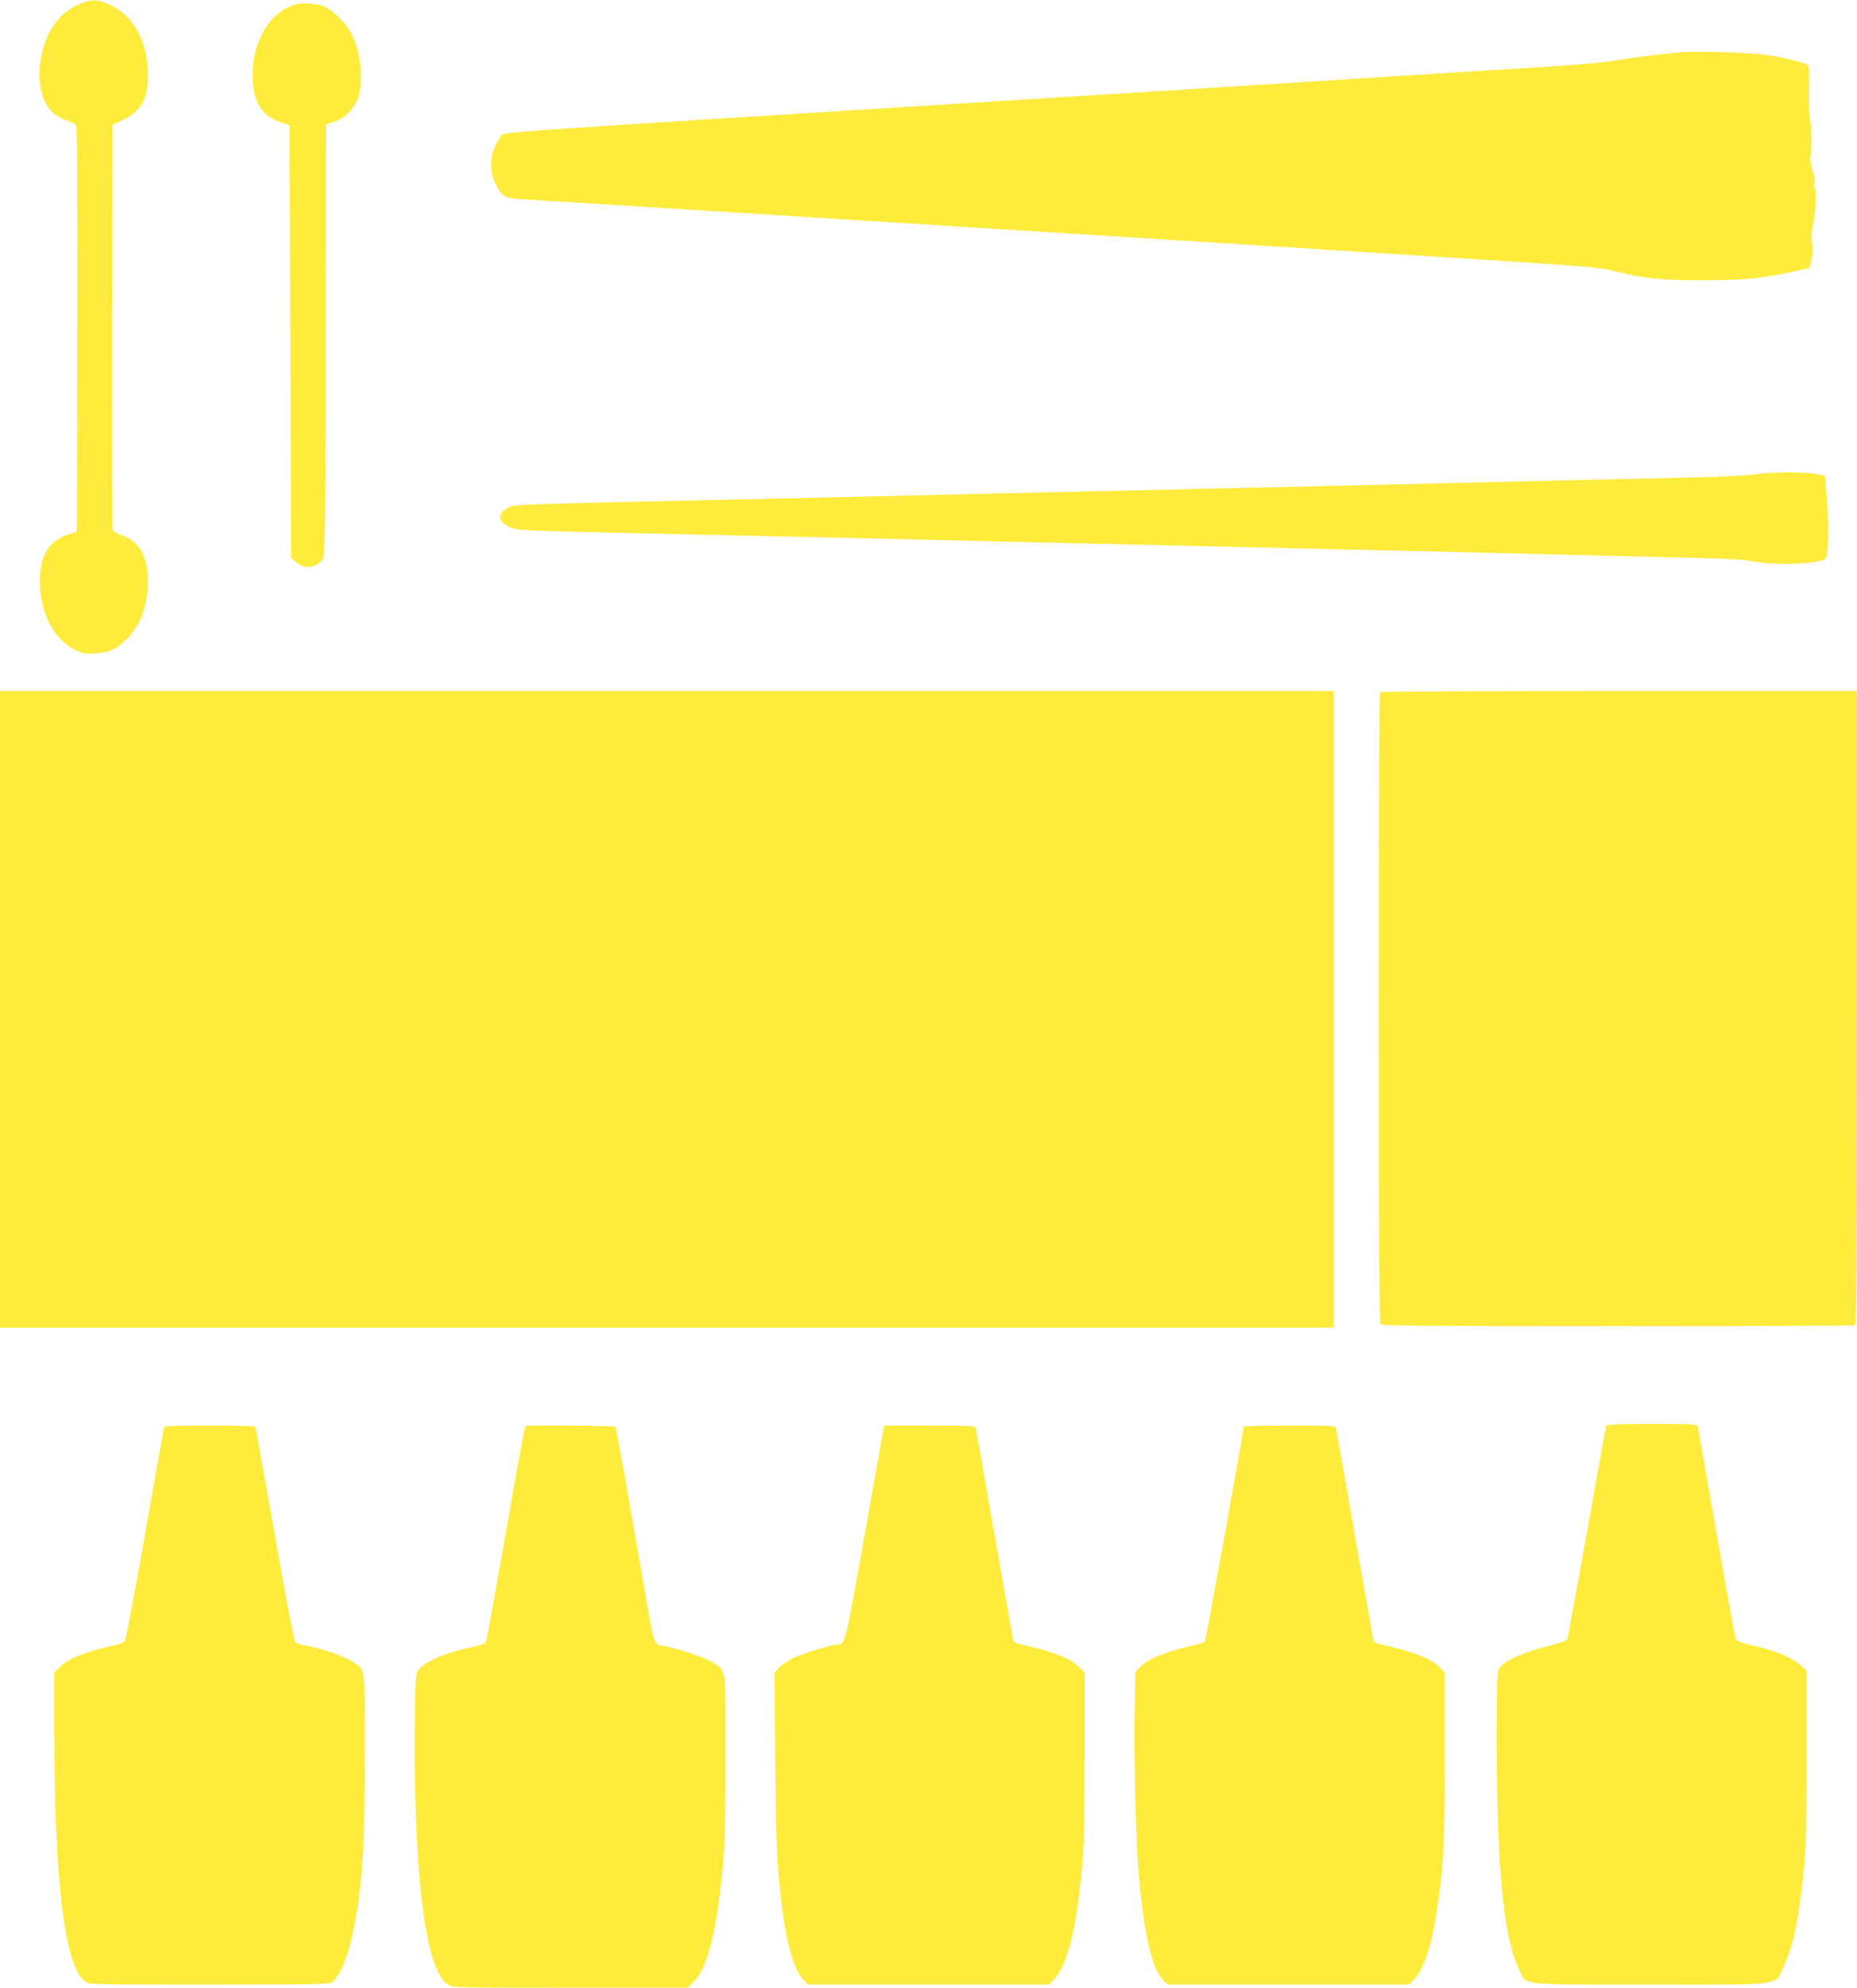 <?xml version="1.0" standalone="no"?>
<!DOCTYPE svg PUBLIC "-//W3C//DTD SVG 20010904//EN"
 "http://www.w3.org/TR/2001/REC-SVG-20010904/DTD/svg10.dtd">
<svg version="1.0" xmlns="http://www.w3.org/2000/svg"
 width="1196pt" height="1280pt" viewBox="0 0 1196 1280"
 preserveAspectRatio="xMidYMid meet">
<g transform="translate(0,1280) scale(0.1,-0.1)"
fill="#ffeb3b" stroke="none">
<path d="M526 12780 c-129 -49 -220 -163 -254 -315 -20 -91 -23 -149 -12 -219
19 -118 69 -186 166 -221 27 -10 55 -23 62 -28 9 -8 12 -278 10 -1315 l-3
-1305 -59 -20 c-123 -41 -180 -137 -179 -302 1 -202 89 -373 228 -441 48 -23
64 -26 127 -22 90 5 137 26 204 93 88 87 137 219 137 370 1 160 -58 262 -171
299 -37 13 -54 24 -57 39 -3 12 -4 603 -3 1312 l3 1290 62 30 c123 59 165 133
166 290 1 218 -99 395 -257 459 -76 30 -103 31 -170 6z"/>
<path d="M1885 12767 c-91 -36 -157 -101 -204 -201 -39 -83 -54 -155 -54 -256
0 -161 57 -256 179 -297 l59 -20 5 -1392 5 -1393 33 -29 c51 -46 131 -37 169
20 17 24 18 107 21 1413 l2 1386 52 18 c69 22 130 84 154 155 37 110 17 300
-44 413 -40 76 -127 159 -186 179 -57 19 -147 21 -191 4z"/>
<path d="M10840 12464 c-120 -9 -340 -36 -435 -54 -64 -12 -253 -28 -520 -45
-231 -14 -557 -34 -725 -45 -168 -11 -1567 -99 -3110 -195 -2545 -159 -2806
-176 -2818 -192 -8 -10 -25 -40 -40 -68 -38 -71 -38 -178 0 -250 44 -85 57
-92 183 -99 61 -3 612 -38 1225 -76 1295 -82 1038 -65 2865 -180 792 -50 1575
-99 1740 -110 165 -11 478 -31 695 -45 326 -21 412 -30 493 -50 196 -49 303
-60 577 -60 264 0 399 14 610 63 l75 18 12 54 c8 36 10 71 4 103 -6 32 -4 69
5 114 17 81 25 231 12 239 -6 4 -7 21 -3 40 3 19 1 43 -5 54 -6 11 -12 36 -14
54 -2 18 -6 38 -10 45 -4 6 -3 11 2 11 10 0 13 200 3 215 -3 6 -7 44 -9 85 -3
83 -3 92 -1 202 1 42 -1 81 -5 86 -8 14 -144 49 -261 67 -98 15 -435 27 -545
19z"/>
<path d="M11299 9745 c-42 -7 -213 -16 -380 -19 -167 -4 -574 -13 -904 -21
-551 -14 -1267 -30 -3030 -70 -363 -8 -851 -19 -1085 -25 -234 -6 -825 -19
-1315 -30 -1179 -26 -1274 -29 -1305 -45 -79 -41 -78 -94 3 -129 52 -23 54
-23 1052 -45 550 -12 1176 -26 1390 -31 215 -6 788 -19 1275 -30 487 -11 1076
-24 1310 -30 234 -6 619 -15 855 -20 237 -6 615 -15 840 -20 226 -6 592 -15
815 -20 303 -7 424 -14 480 -26 127 -27 414 -16 456 17 19 15 24 193 11 369
l-12 165 -55 12 c-73 15 -306 14 -401 -2z"/>
<path d="M0 6300 l0 -2050 4295 0 4295 0 0 2050 0 2050 -4295 0 -4295 0 0
-2050z"/>
<path d="M8887 8343 c-4 -3 -7 -918 -7 -2033 0 -1562 3 -2029 12 -2038 9 -9
361 -12 1524 -12 832 0 1519 3 1528 6 15 6 16 195 16 2045 l0 2039 -1533 0
c-844 0 -1537 -3 -1540 -7z"/>
<path d="M10345 3618 c-3 -7 -59 -317 -125 -688 -66 -371 -123 -681 -127 -688
-5 -8 -67 -29 -140 -47 -140 -35 -259 -89 -293 -133 -19 -24 -20 -43 -20 -486
0 -808 43 -1244 142 -1454 52 -111 -23 -102 848 -102 884 0 797 -12 860 123
46 99 74 208 100 387 39 271 45 407 45 969 l0 543 -43 39 c-52 46 -165 92
-305 123 -77 17 -102 27 -108 42 -5 10 -60 318 -124 684 -64 366 -118 673
-121 683 -5 16 -28 17 -295 17 -223 0 -291 -3 -294 -12z"/>
<path d="M1056 3603 c-3 -10 -57 -315 -121 -678 -64 -363 -122 -671 -128 -684
-10 -20 -28 -28 -112 -46 -147 -33 -260 -80 -306 -126 l-39 -39 0 -397 c0
-945 67 -1491 196 -1592 27 -21 30 -21 798 -21 680 0 774 2 794 15 51 37 106
172 141 347 56 287 71 531 71 1151 0 539 4 513 -77 565 -55 35 -197 85 -293
103 -36 6 -71 17 -78 23 -7 7 -63 297 -132 692 -66 373 -122 685 -125 692 -3
9 -71 12 -294 12 -267 0 -290 -1 -295 -17z"/>
<path d="M3380 3598 c-5 -13 -48 -243 -95 -513 -141 -798 -151 -855 -162 -866
-6 -6 -43 -17 -84 -26 -174 -36 -314 -97 -347 -153 -16 -26 -18 -64 -20 -362
-8 -965 70 -1570 212 -1657 33 -21 43 -21 788 -21 l756 0 39 38 c96 94 159
362 195 827 7 98 12 350 11 653 0 556 5 516 -79 574 -42 29 -222 91 -316 108
-71 14 -60 -18 -134 405 -108 627 -175 998 -180 1006 -3 5 -133 9 -290 9
l-284 0 -10 -22z"/>
<path d="M5571 2928 c-126 -710 -128 -718 -172 -718 -40 0 -220 -54 -286 -85
-39 -19 -83 -49 -98 -67 l-27 -32 5 -566 c5 -554 11 -678 42 -930 31 -246 75
-403 132 -470 l35 -40 777 0 777 0 31 32 c86 91 143 313 180 700 14 148 18
286 18 730 l0 547 -33 34 c-57 59 -175 104 -394 151 -18 4 -30 14 -33 29 -3
12 -57 319 -121 682 -63 363 -117 668 -120 678 -5 16 -28 17 -298 17 l-292 0
-123 -692z"/>
<path d="M8010 3613 c1 -22 -244 -1379 -250 -1386 -4 -4 -54 -18 -112 -32
-138 -31 -253 -79 -299 -124 l-36 -36 -5 -220 c-7 -289 7 -875 27 -1095 33
-380 85 -601 159 -675 l25 -25 779 0 778 0 31 32 c65 68 117 229 152 476 40
273 46 409 46 964 l0 537 -33 34 c-57 58 -176 104 -394 151 -15 3 -29 14 -32
24 -3 9 -57 316 -121 682 -64 366 -118 673 -121 683 -5 16 -28 17 -300 17
-162 0 -294 -3 -294 -7z"/>
</g>
</svg>
